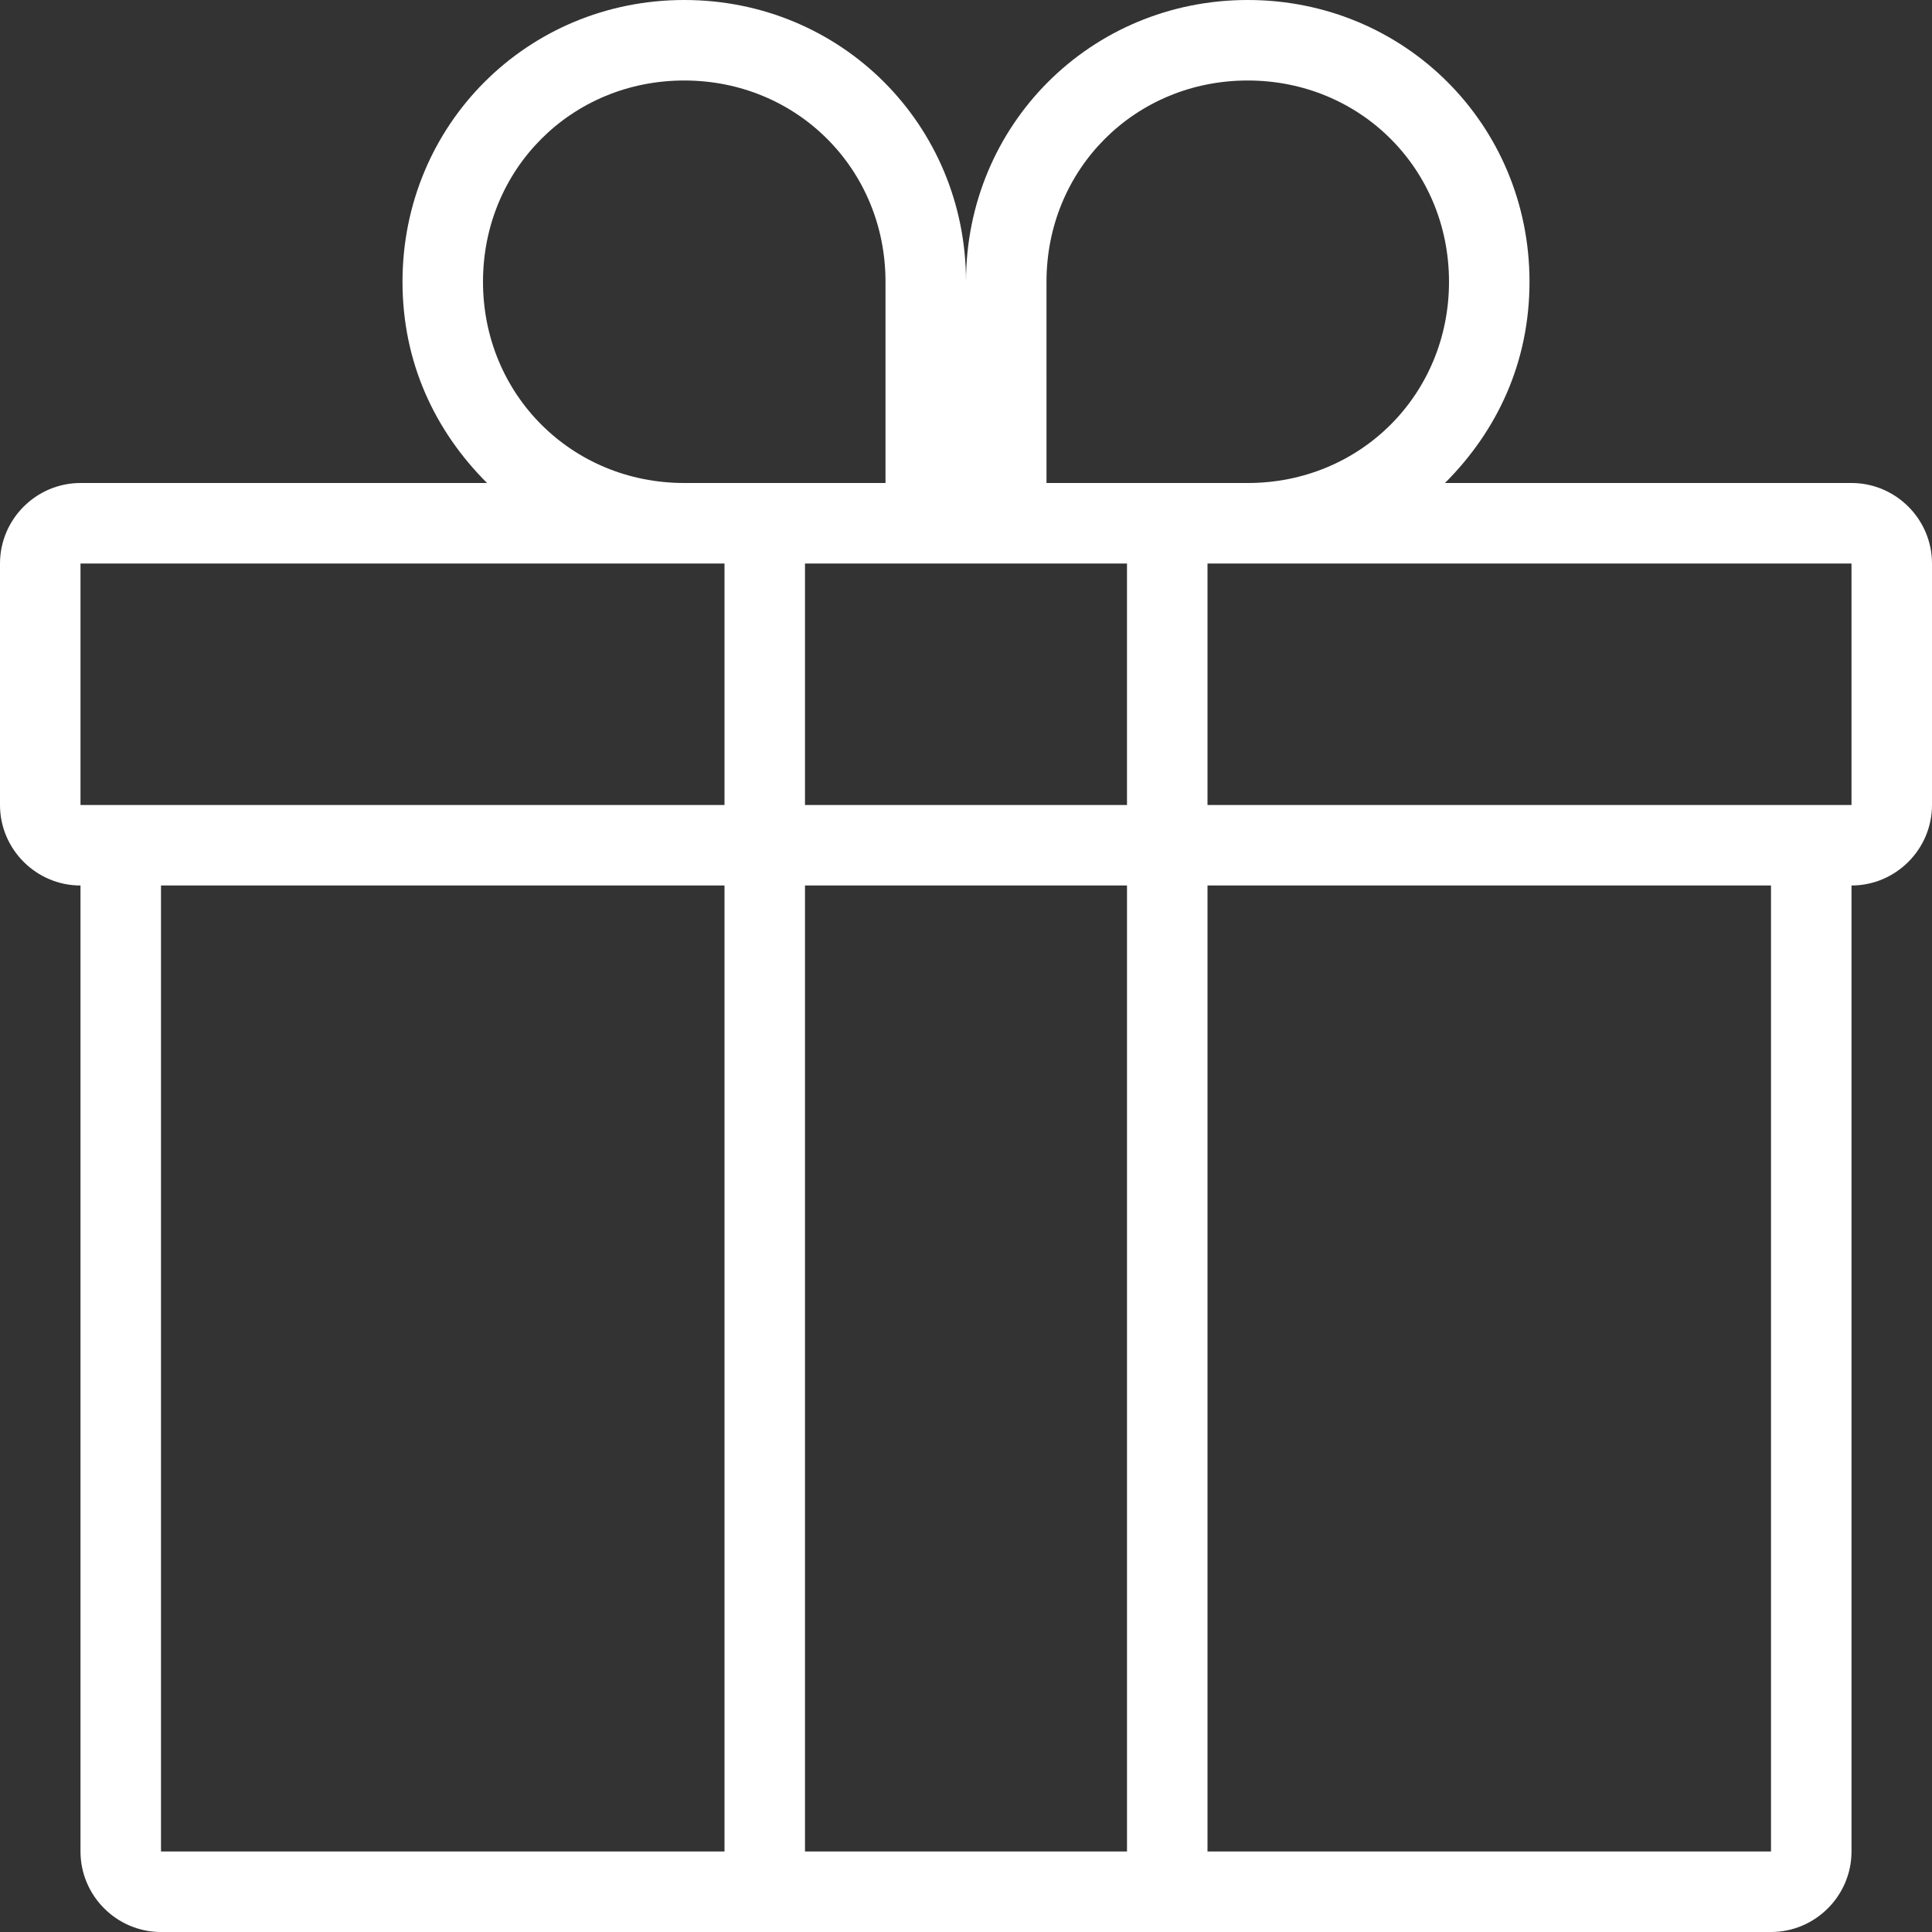 <?xml version="1.0" encoding="UTF-8"?>
<!-- Generator: $$$/GeneralStr/196=Adobe Illustrator 27.6.0, SVG Export Plug-In . SVG Version: 6.00 Build 0)  -->
<svg xmlns="http://www.w3.org/2000/svg" xmlns:xlink="http://www.w3.org/1999/xlink" version="1.1" id="cadeau" x="0px" y="0px" viewBox="0 0 48 48" style="enable-background:new 0 0 48 48;" xml:space="preserve">
<rect x="0" y="0" width="48" height="48" fill="#333333" stroke="none"/>
<style type="text/css">
	.st0{fill:#FFFFFF;}
</style>
<path class="st0" d="M46,12H35.9c1.3-1.3,2.1-3,2.1-5c0-3.9-3.1-7-7-7s-7,3.1-7,7c0-3.9-3.1-7-7-7s-7,3.1-7,7c0,2,0.8,3.7,2.1,5H2  c-1.1,0-2,0.9-2,2v6c0,1.1,0.9,2,2,2v24c0,1.1,0.9,2,2,2h14h12h14c1.1,0,2-0.9,2-2V22c1.1,0,2-0.9,2-2v-6C48,12.9,47.1,12,46,12z   M26,7c0-2.8,2.2-5,5-5s5,2.2,5,5s-2.2,5-5,5h-1h-4V7z M12,7c0-2.8,2.2-5,5-5s5,2.2,5,5v5h-4h-1C14.2,12,12,9.8,12,7z M18,46H4V22  h14V46z M18,20H2v-6h15h1V20z M28,46h-8V22h8V46z M28,20h-8v-6h4h4V20z M44,46H30V22h14V46z M46,20H30v-6h1h15V20z"></path>
</svg>
